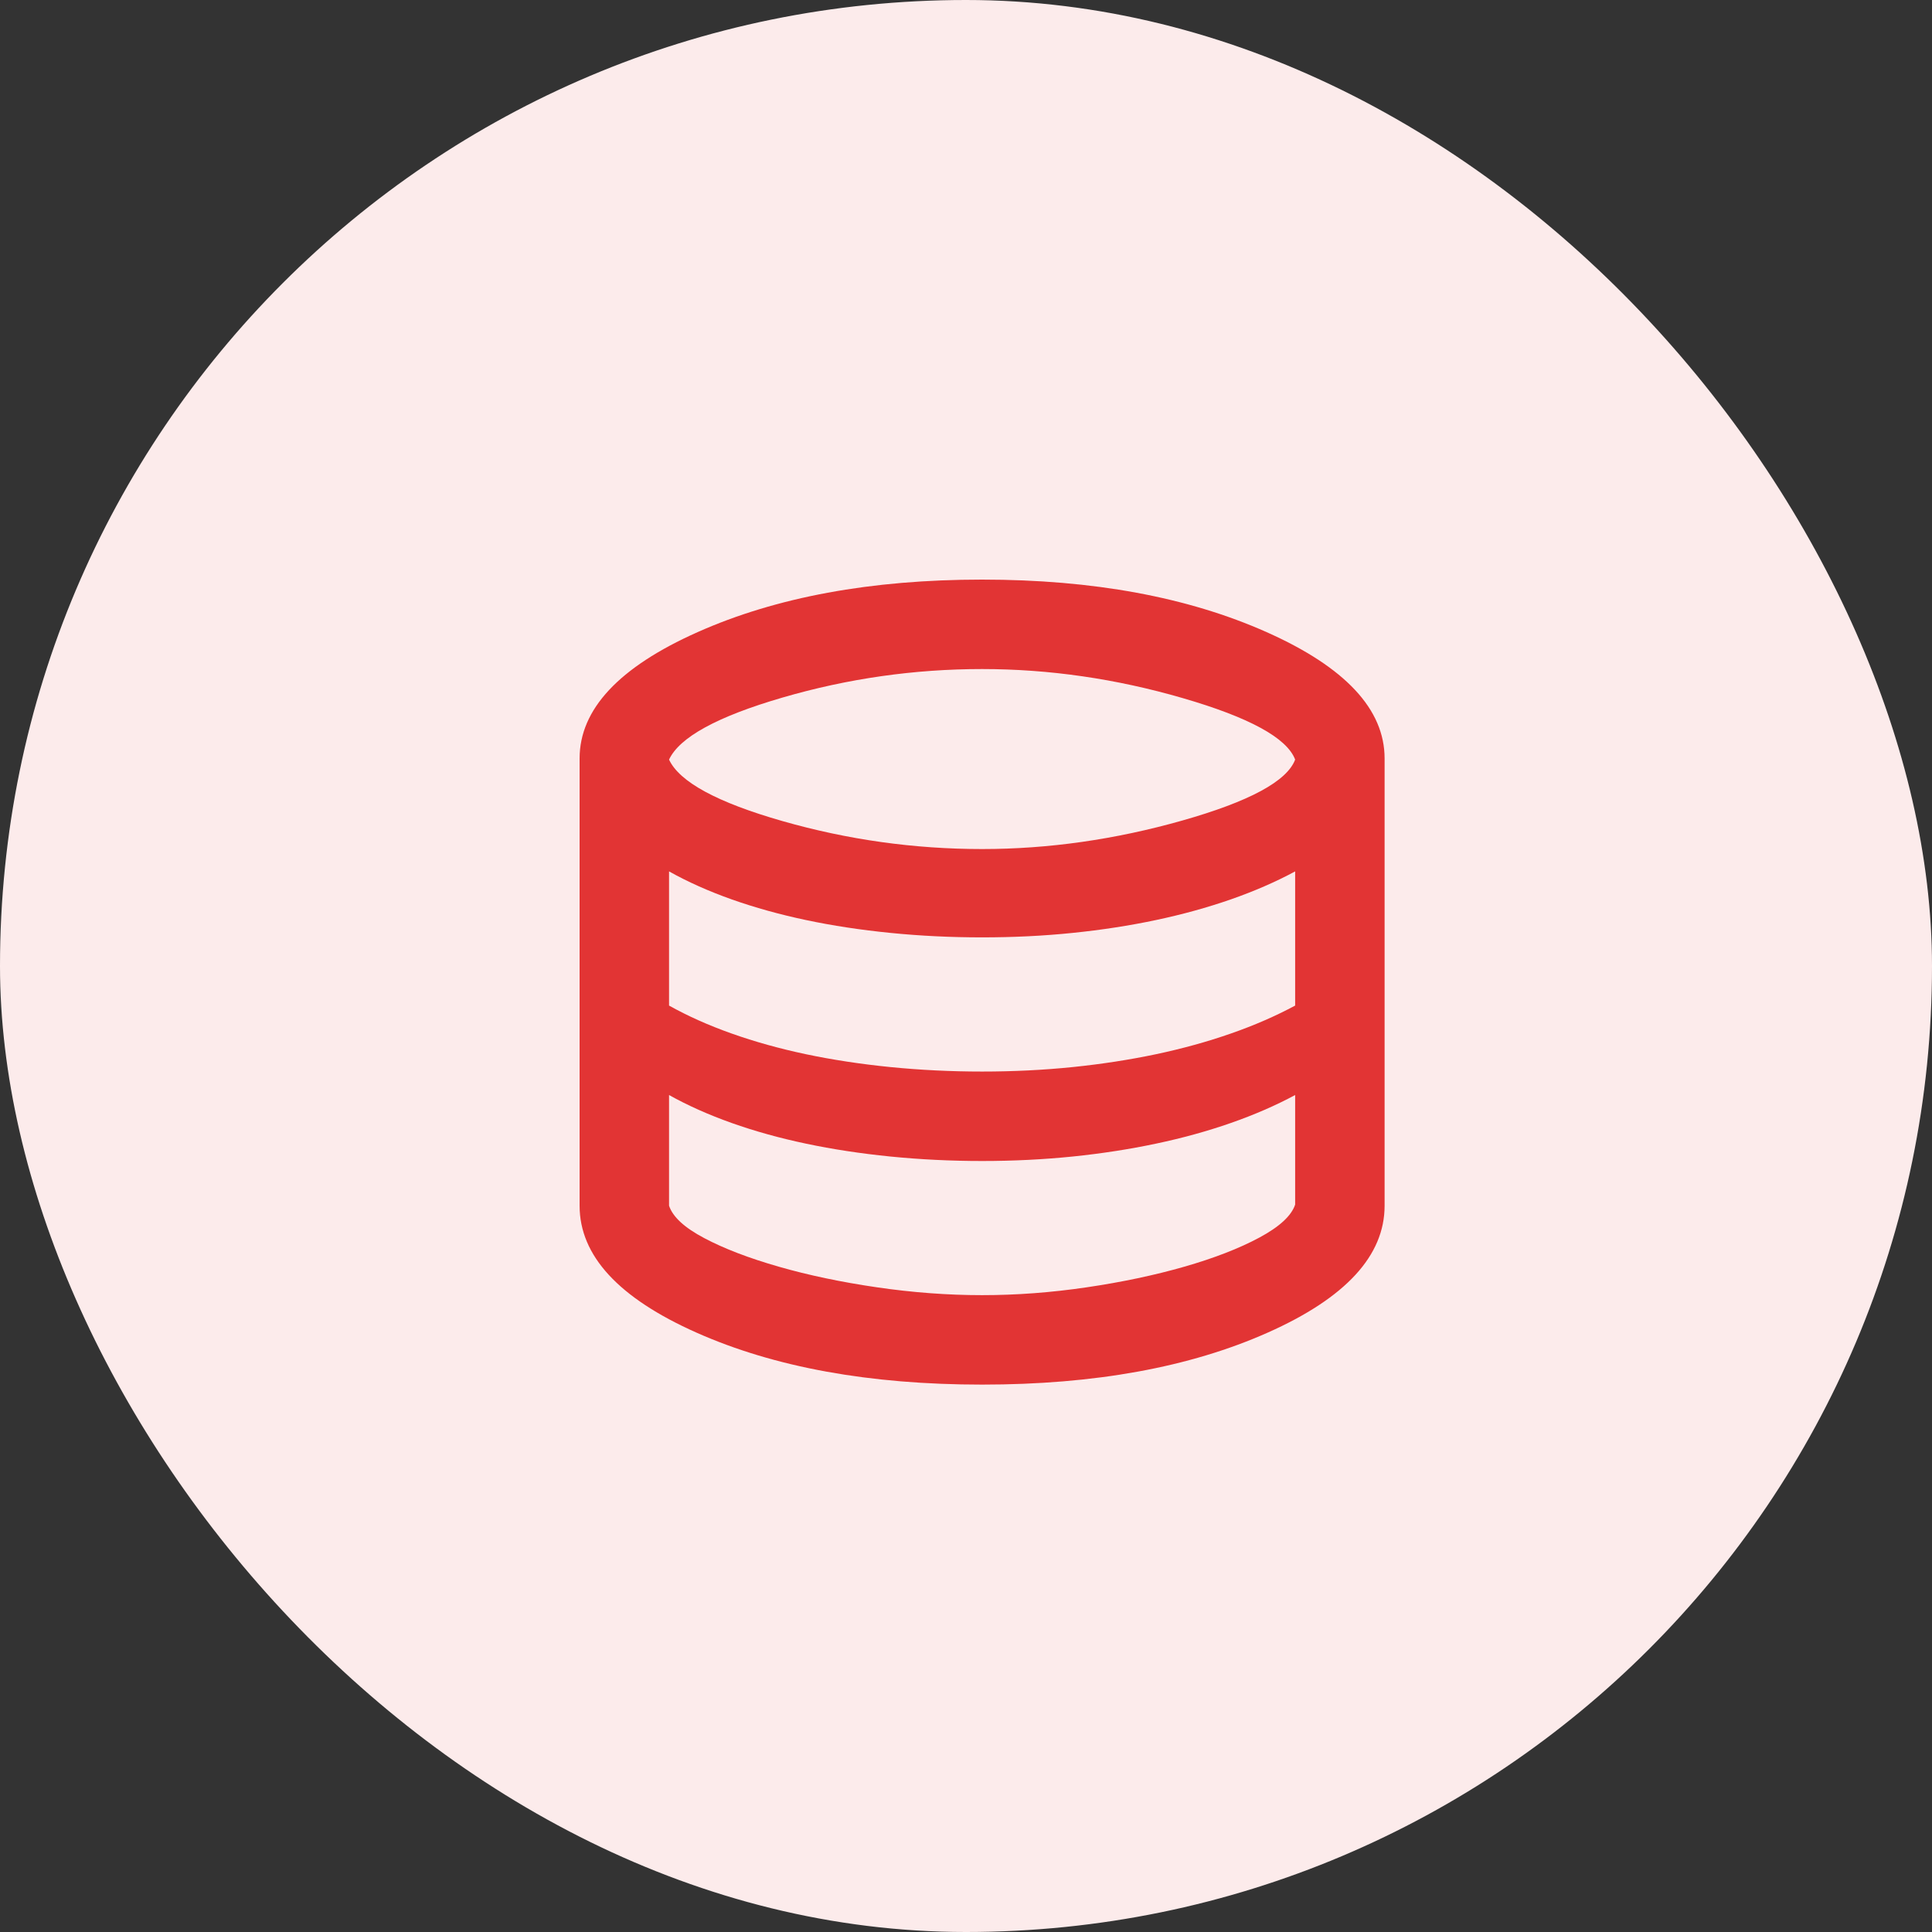 <svg width="60" height="60" viewBox="0 0 60 60" fill="none" xmlns="http://www.w3.org/2000/svg">
<rect x="0" y="0" width="60" height="60" fill="#333333" stroke="none"/>
<rect width="60" height="60" rx="30" fill="#FCEBEB"/>
<path d="M30.5 43C27.005 43 24.047 42.462 21.628 41.385C19.209 40.309 18 38.995 18 37.444V23.556C18 22.028 19.221 20.72 21.663 19.632C24.105 18.544 27.051 18 30.5 18C33.949 18 36.895 18.544 39.337 19.632C41.779 20.72 43 22.028 43 23.556V37.444C43 38.995 41.791 40.309 39.371 41.385C36.953 42.462 33.995 43 30.5 43ZM30.5 26.368C32.56 26.368 34.632 26.073 36.715 25.483C38.799 24.892 39.968 24.262 40.222 23.59C39.968 22.919 38.804 22.282 36.733 21.681C34.661 21.079 32.583 20.778 30.5 20.778C28.393 20.778 26.328 21.073 24.302 21.663C22.277 22.253 21.102 22.896 20.778 23.59C21.102 24.285 22.277 24.921 24.302 25.5C26.328 26.079 28.393 26.368 30.5 26.368ZM30.5 33.278C31.472 33.278 32.41 33.231 33.312 33.139C34.215 33.046 35.078 32.913 35.899 32.74C36.721 32.566 37.496 32.352 38.226 32.097C38.955 31.843 39.62 31.553 40.222 31.229V27.062C39.62 27.387 38.955 27.676 38.226 27.931C37.496 28.185 36.721 28.399 35.899 28.573C35.078 28.747 34.215 28.88 33.312 28.972C32.41 29.065 31.472 29.111 30.5 29.111C29.528 29.111 28.579 29.065 27.653 28.972C26.727 28.88 25.853 28.747 25.031 28.573C24.209 28.399 23.44 28.185 22.722 27.931C22.005 27.676 21.357 27.387 20.778 27.062V31.229C21.357 31.553 22.005 31.843 22.722 32.097C23.44 32.352 24.209 32.566 25.031 32.74C25.853 32.913 26.727 33.046 27.653 33.139C28.579 33.231 29.528 33.278 30.5 33.278ZM30.5 40.222C31.565 40.222 32.647 40.141 33.746 39.979C34.846 39.817 35.859 39.603 36.785 39.337C37.711 39.071 38.486 38.77 39.111 38.434C39.736 38.098 40.106 37.757 40.222 37.41V34.007C39.62 34.331 38.955 34.62 38.226 34.875C37.496 35.13 36.721 35.344 35.899 35.517C35.078 35.691 34.215 35.824 33.312 35.917C32.41 36.009 31.472 36.056 30.5 36.056C29.528 36.056 28.579 36.009 27.653 35.917C26.727 35.824 25.853 35.691 25.031 35.517C24.209 35.344 23.44 35.13 22.722 34.875C22.005 34.62 21.357 34.331 20.778 34.007V37.444C20.893 37.792 21.258 38.127 21.872 38.451C22.485 38.776 23.255 39.071 24.181 39.337C25.107 39.603 26.125 39.817 27.236 39.979C28.347 40.141 29.435 40.222 30.5 40.222Z" fill="#E23434"/>
</svg>

